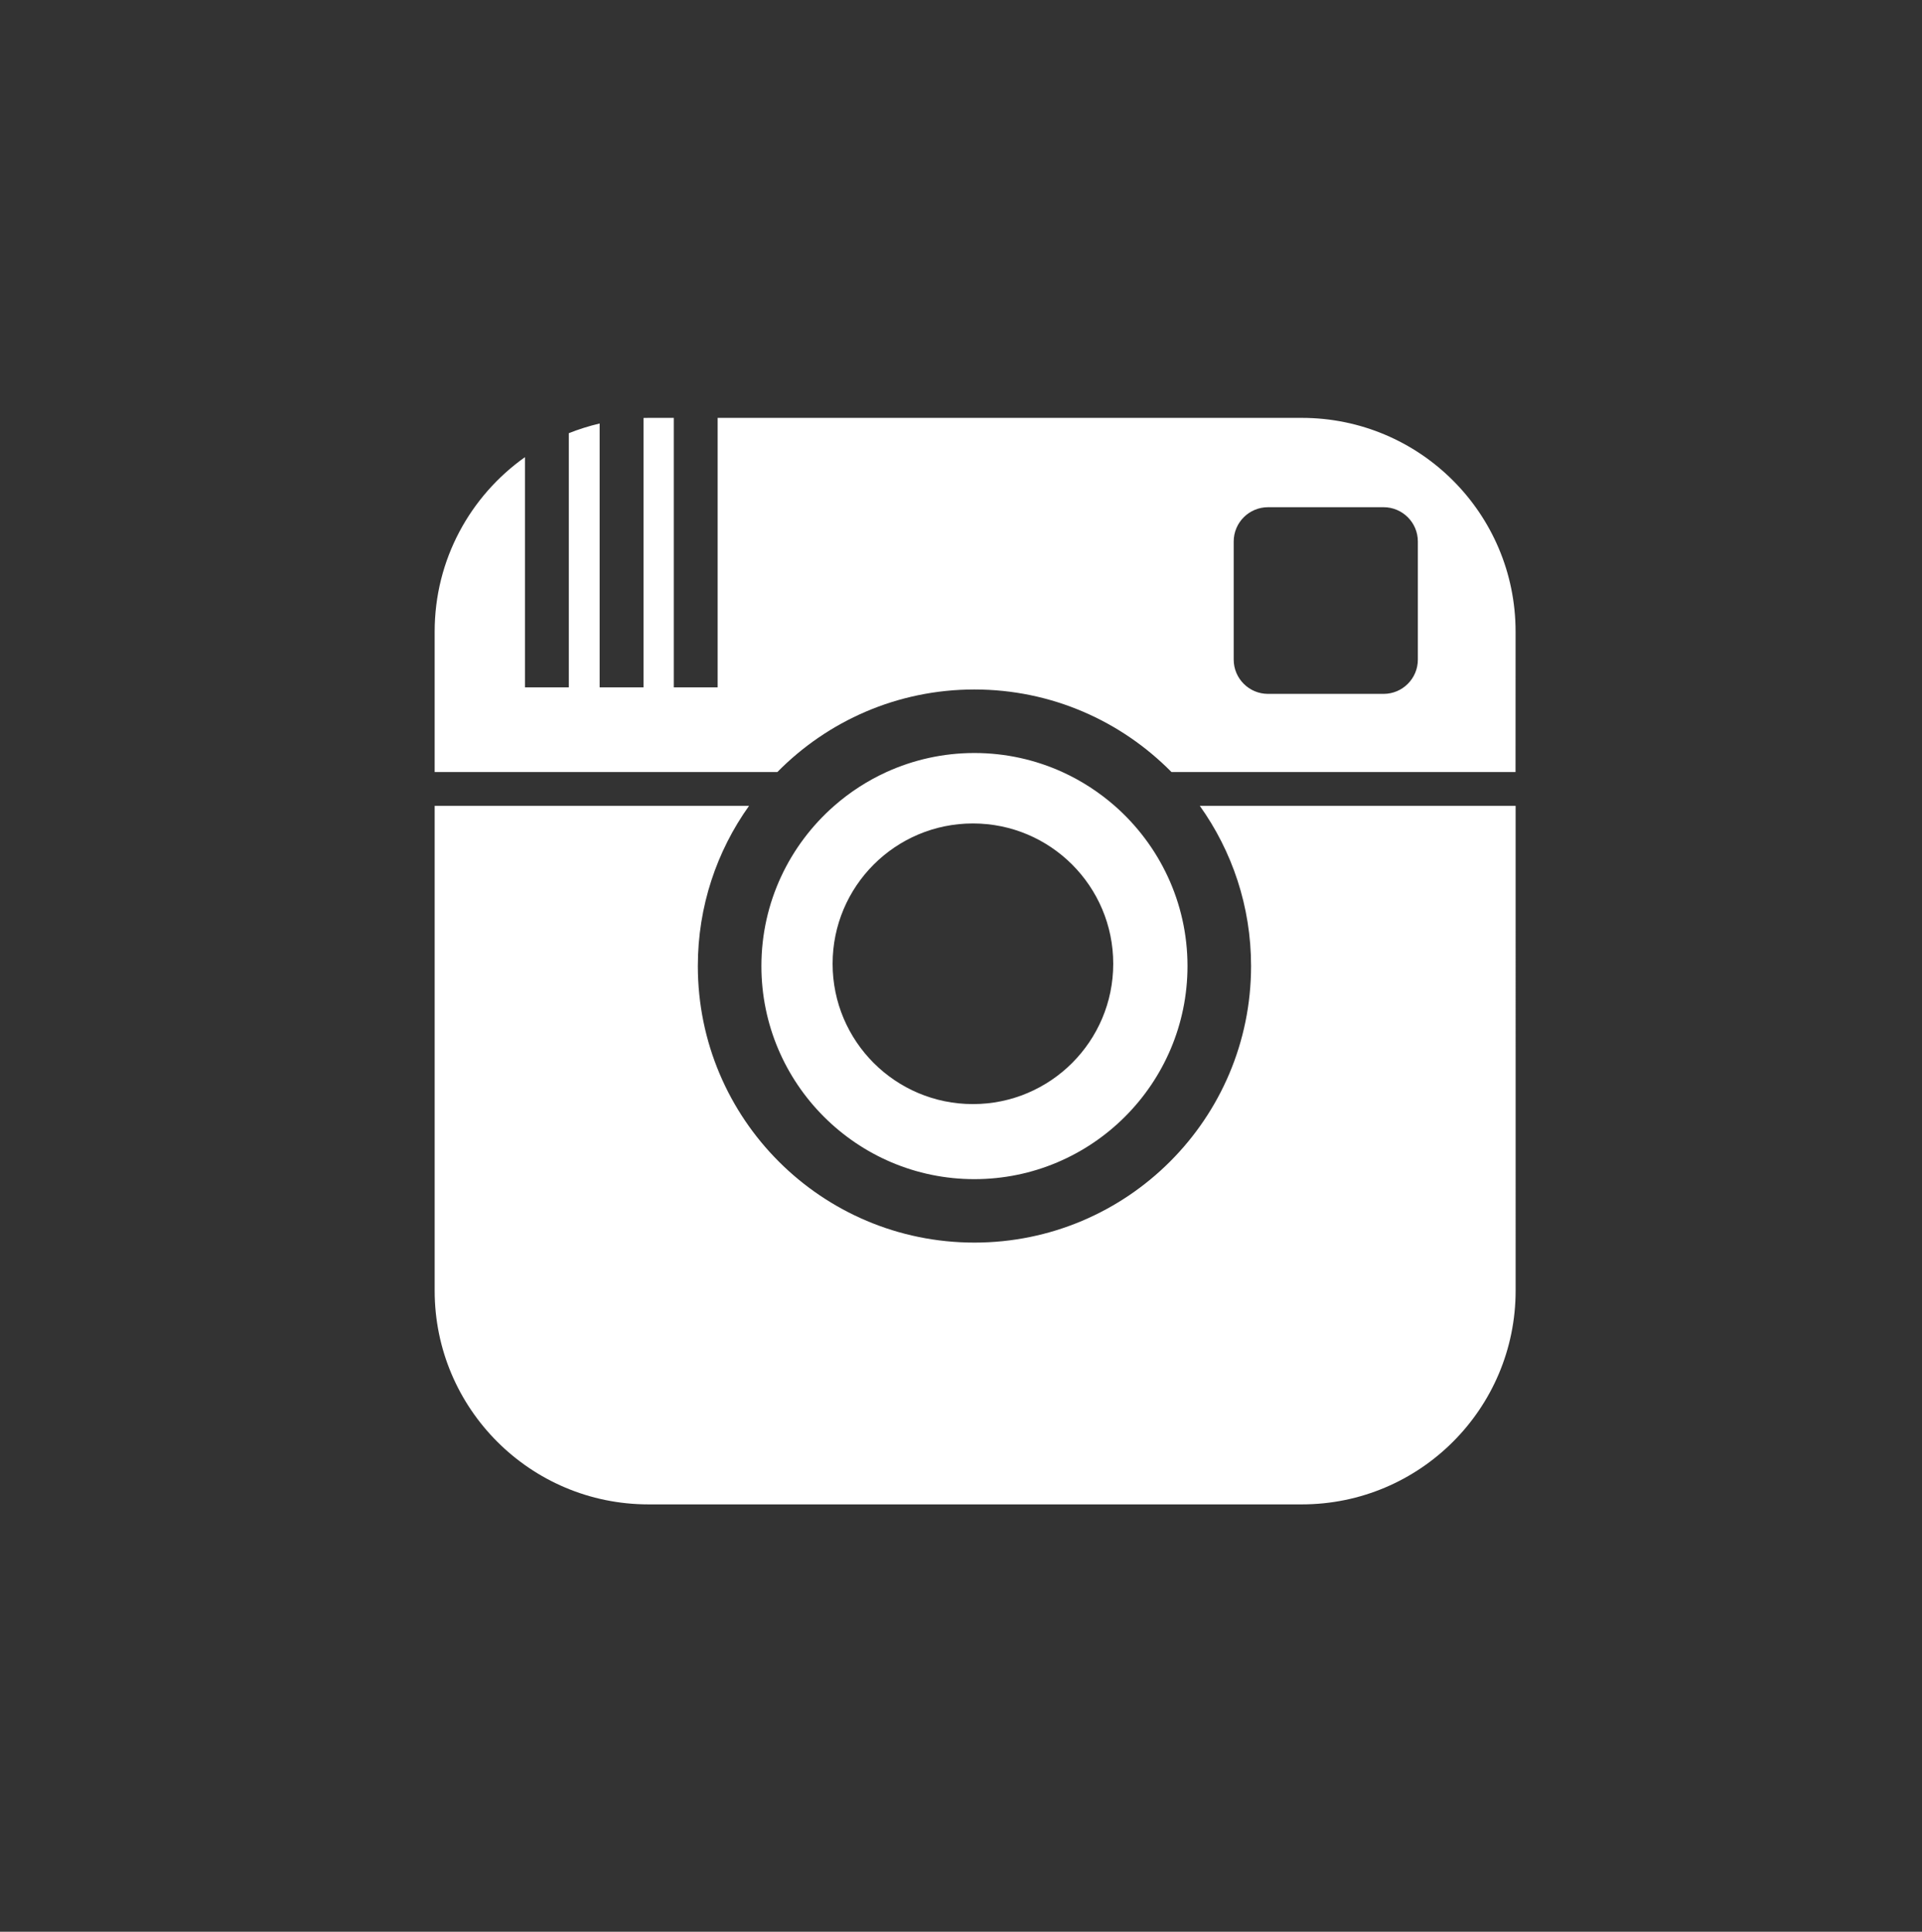 <?xml version="1.0" encoding="utf-8"?>
<!-- Generator: Adobe Illustrator 16.0.4, SVG Export Plug-In . SVG Version: 6.00 Build 0)  -->
<!DOCTYPE svg PUBLIC "-//W3C//DTD SVG 1.1 Tiny//EN" "http://www.w3.org/Graphics/SVG/1.1/DTD/svg11-tiny.dtd">
<svg version="1.1" baseProfile="tiny" id="Layer_1" xmlns="http://www.w3.org/2000/svg" xmlns:xlink="http://www.w3.org/1999/xlink"
	 x="0px" y="0px" width="45.806px" height="46.038px" viewBox="0 0 45.806 46.038" xml:space="preserve">
<rect x="0" y="0" width="45.806" height="46.038" fill="#333333" stroke="none"/>
<g>
	<path fill="#FFFFFF" d="M33.791,12.905v2.815c0,0.451-0.366,0.817-0.817,0.817H30.22c-0.451,0-0.818-0.366-0.818-0.817v-2.815
		c0-0.451,0.367-0.817,0.818-0.817h2.754C33.425,12.088,33.791,12.454,33.791,12.905 M36.12,19.206h-7.525
		c0.768,1.077,1.221,2.394,1.221,3.816c0,3.642-2.953,6.592-6.594,6.592c-3.64,0-6.591-2.95-6.591-6.592
		c0-1.423,0.452-2.739,1.22-3.816h-7.492v11.553c0,2.812,2.281,5.094,5.096,5.094h15.57c2.814,0,5.096-2.281,5.096-5.094V19.206z
		 M23.222,28.102c2.801,0,5.079-2.278,5.079-5.079c0-1.52-0.673-2.885-1.733-3.816c-0.373-0.326-0.793-0.6-1.25-0.808
		c-0.639-0.29-1.348-0.453-2.096-0.453c-0.746,0-1.455,0.163-2.094,0.453c-0.456,0.208-0.877,0.481-1.249,0.808
		c-1.062,0.932-1.733,2.297-1.733,3.816C18.146,25.823,20.422,28.102,23.222,28.102 M36.12,15.053c0-2.814-2.282-5.094-5.096-5.094
		H17.103v6.422h-1.045V9.959h-0.604c-0.04,0-0.078,0.001-0.118,0.002v6.42h-1.045v-6.288c-0.252,0.059-0.498,0.137-0.735,0.231
		v6.057h-1.045v-5.486c-1.302,0.923-2.152,2.441-2.152,4.158v3.346h8.168c1.195-1.213,2.857-1.967,4.695-1.967
		c1.84,0,3.5,0.754,4.697,1.967h8.2L36.12,15.053L36.12,15.053z M26.531,22.969c0,1.847-1.497,3.344-3.344,3.344
		s-3.344-1.497-3.344-3.344s1.497-3.344,3.344-3.344S26.531,21.122,26.531,22.969z"/>
</g>
</svg>

